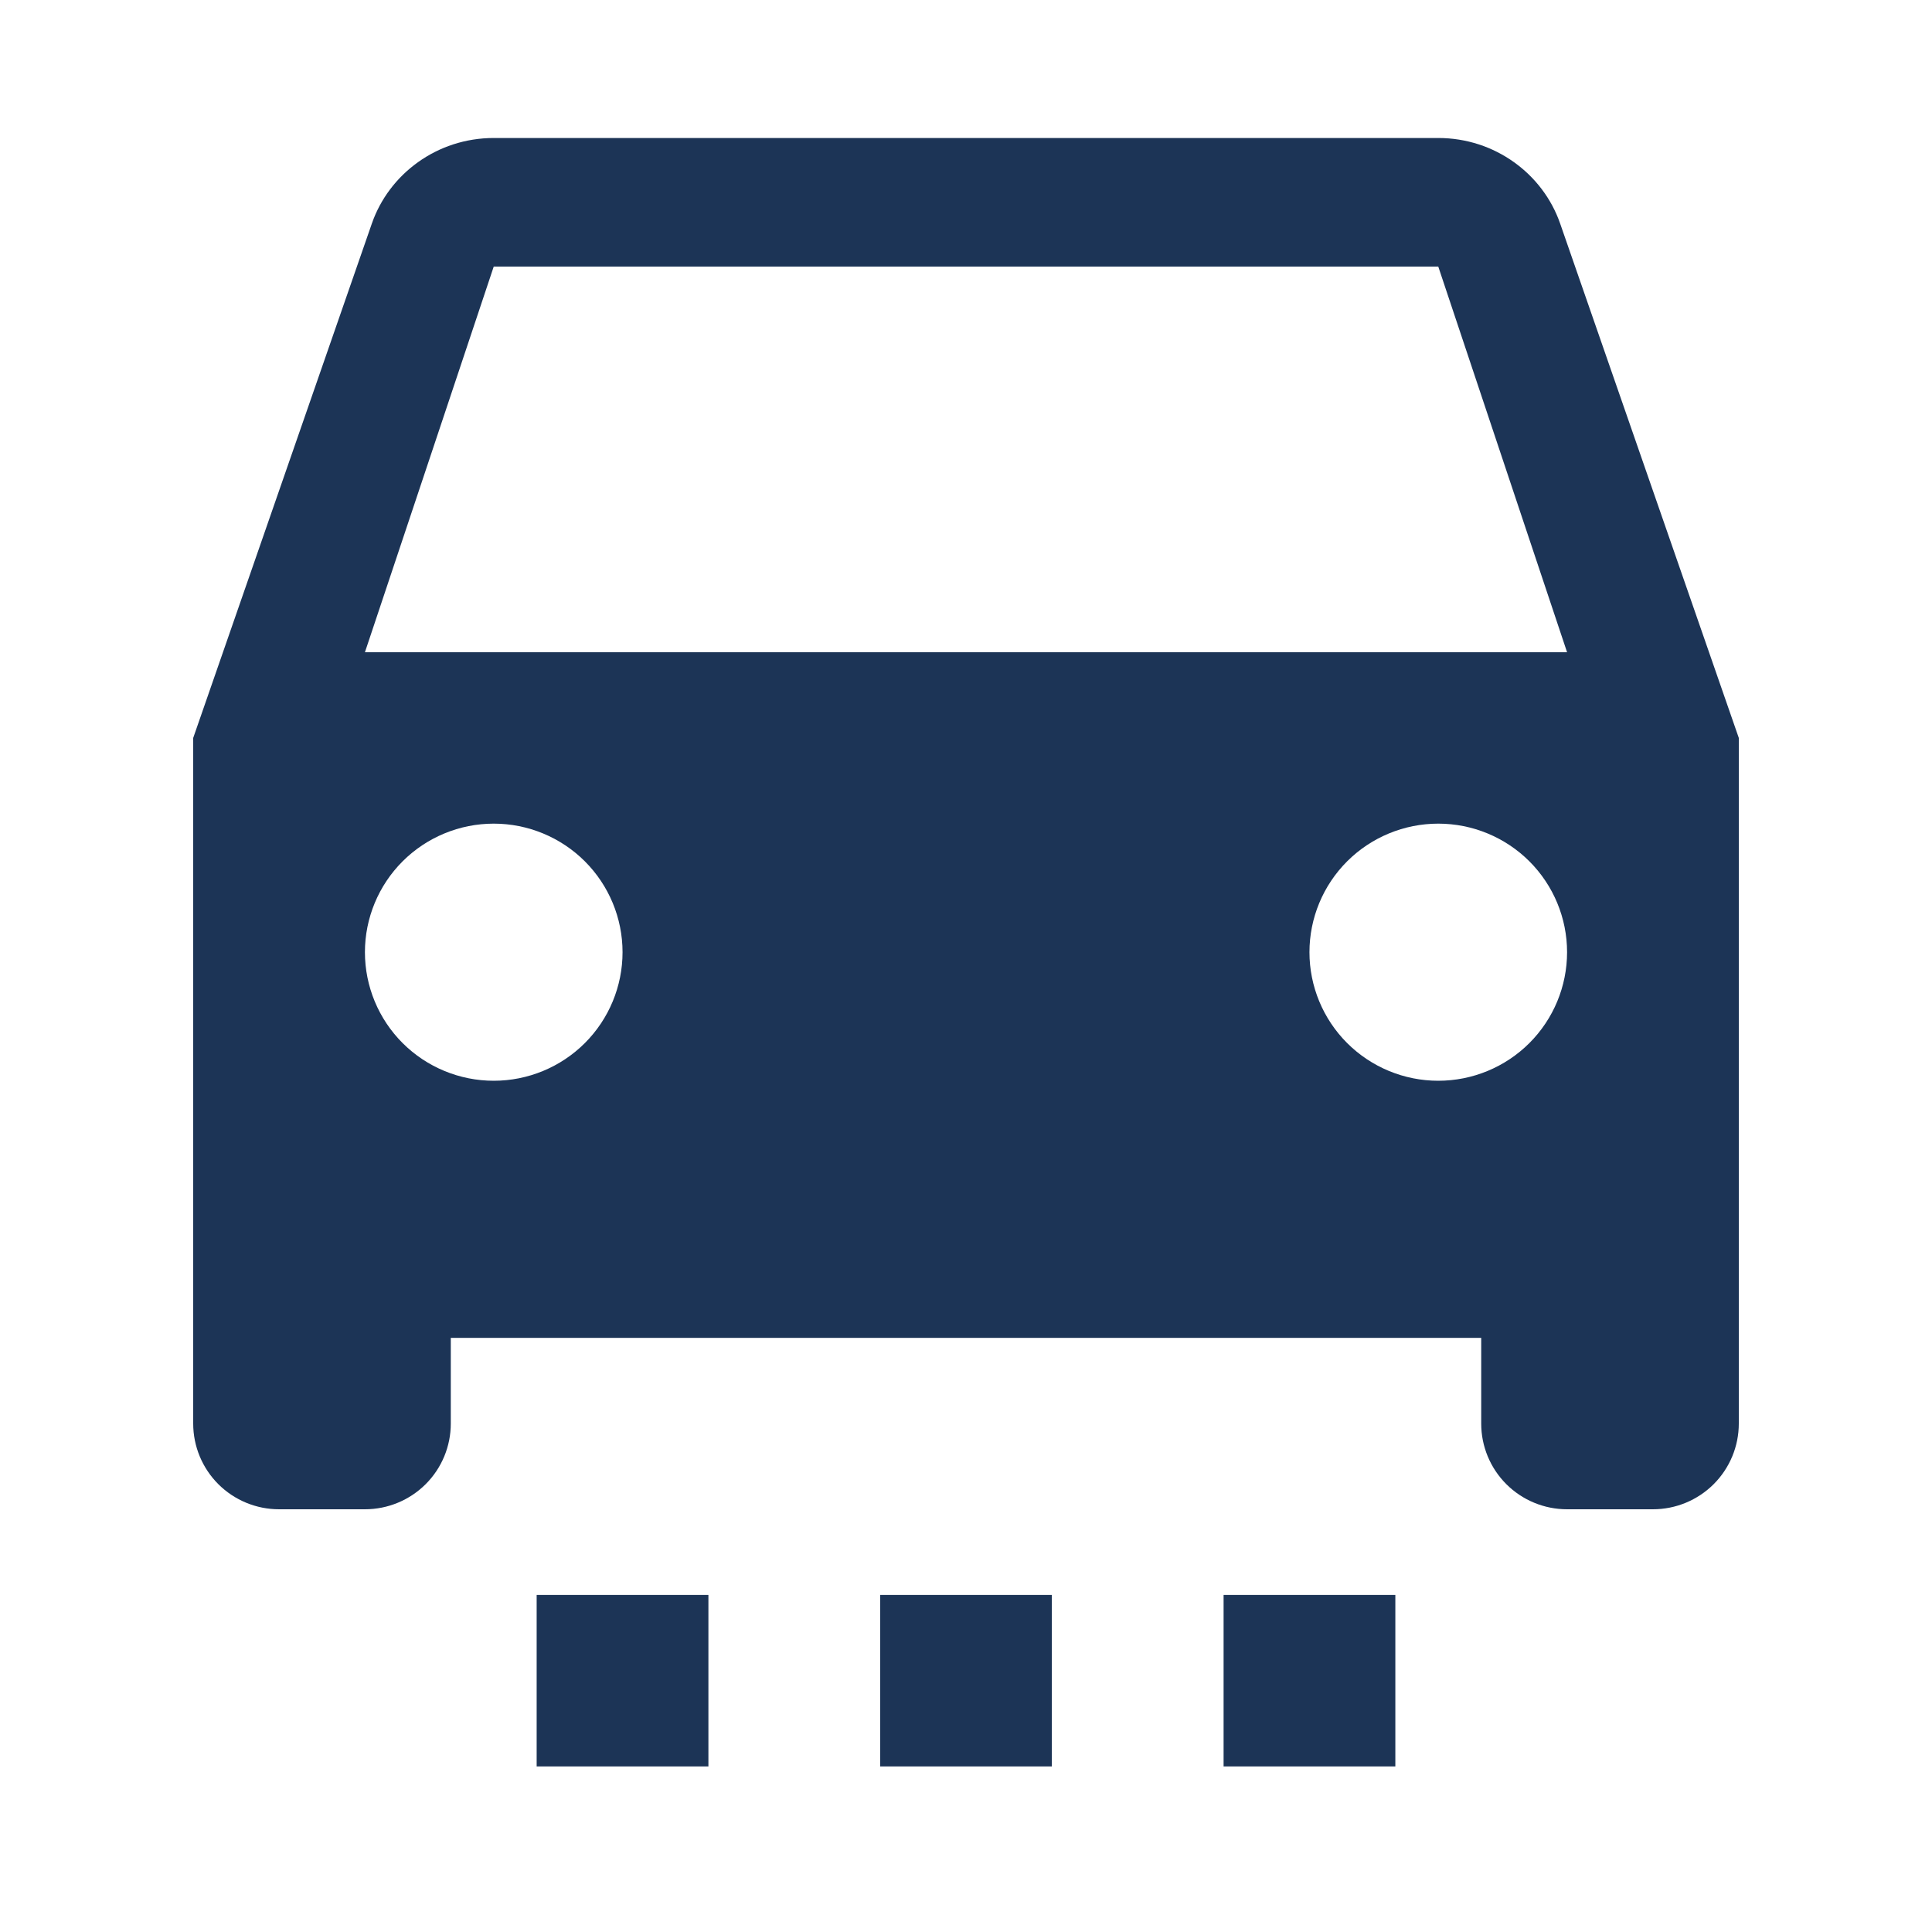 <svg width="70" height="70" viewBox="0 0 70 70" fill="none" xmlns="http://www.w3.org/2000/svg">
<path d="M44.333 57.789H50.556V64H44.333M31.889 57.789H38.111V64H31.889M19.444 57.789H25.667V64H19.444M13.222 23.632L17.889 9.658H52.111L56.778 23.632M52.111 39.158C50.873 39.158 49.687 38.667 48.811 37.794C47.936 36.92 47.444 35.735 47.444 34.5C47.444 33.265 47.936 32.08 48.811 31.206C49.687 30.333 50.873 29.842 52.111 29.842C53.349 29.842 54.536 30.333 55.411 31.206C56.286 32.08 56.778 33.265 56.778 34.5C56.778 35.735 56.286 36.92 55.411 37.794C54.536 38.667 53.349 39.158 52.111 39.158ZM17.889 39.158C16.651 39.158 15.464 38.667 14.589 37.794C13.714 36.92 13.222 35.735 13.222 34.5C13.222 33.265 13.714 32.08 14.589 31.206C15.464 30.333 16.651 29.842 17.889 29.842C19.127 29.842 20.314 30.333 21.189 31.206C22.064 32.08 22.556 33.265 22.556 34.5C22.556 35.735 22.064 36.92 21.189 37.794C20.314 38.667 19.127 39.158 17.889 39.158ZM56.529 8.105C55.907 6.304 54.164 5 52.111 5H17.889C15.836 5 14.093 6.304 13.471 8.105L7 26.737V51.579C7 52.403 7.328 53.192 7.911 53.775C8.495 54.357 9.286 54.684 10.111 54.684H13.222C14.047 54.684 14.839 54.357 15.422 53.775C16.006 53.192 16.333 52.403 16.333 51.579V48.474H53.667V51.579C53.667 52.403 53.994 53.192 54.578 53.775C55.161 54.357 55.953 54.684 56.778 54.684H59.889C60.714 54.684 61.505 54.357 62.089 53.775C62.672 53.192 63 52.403 63 51.579V26.737L56.529 8.105Z" fill="#1C3456"/>
</svg>
